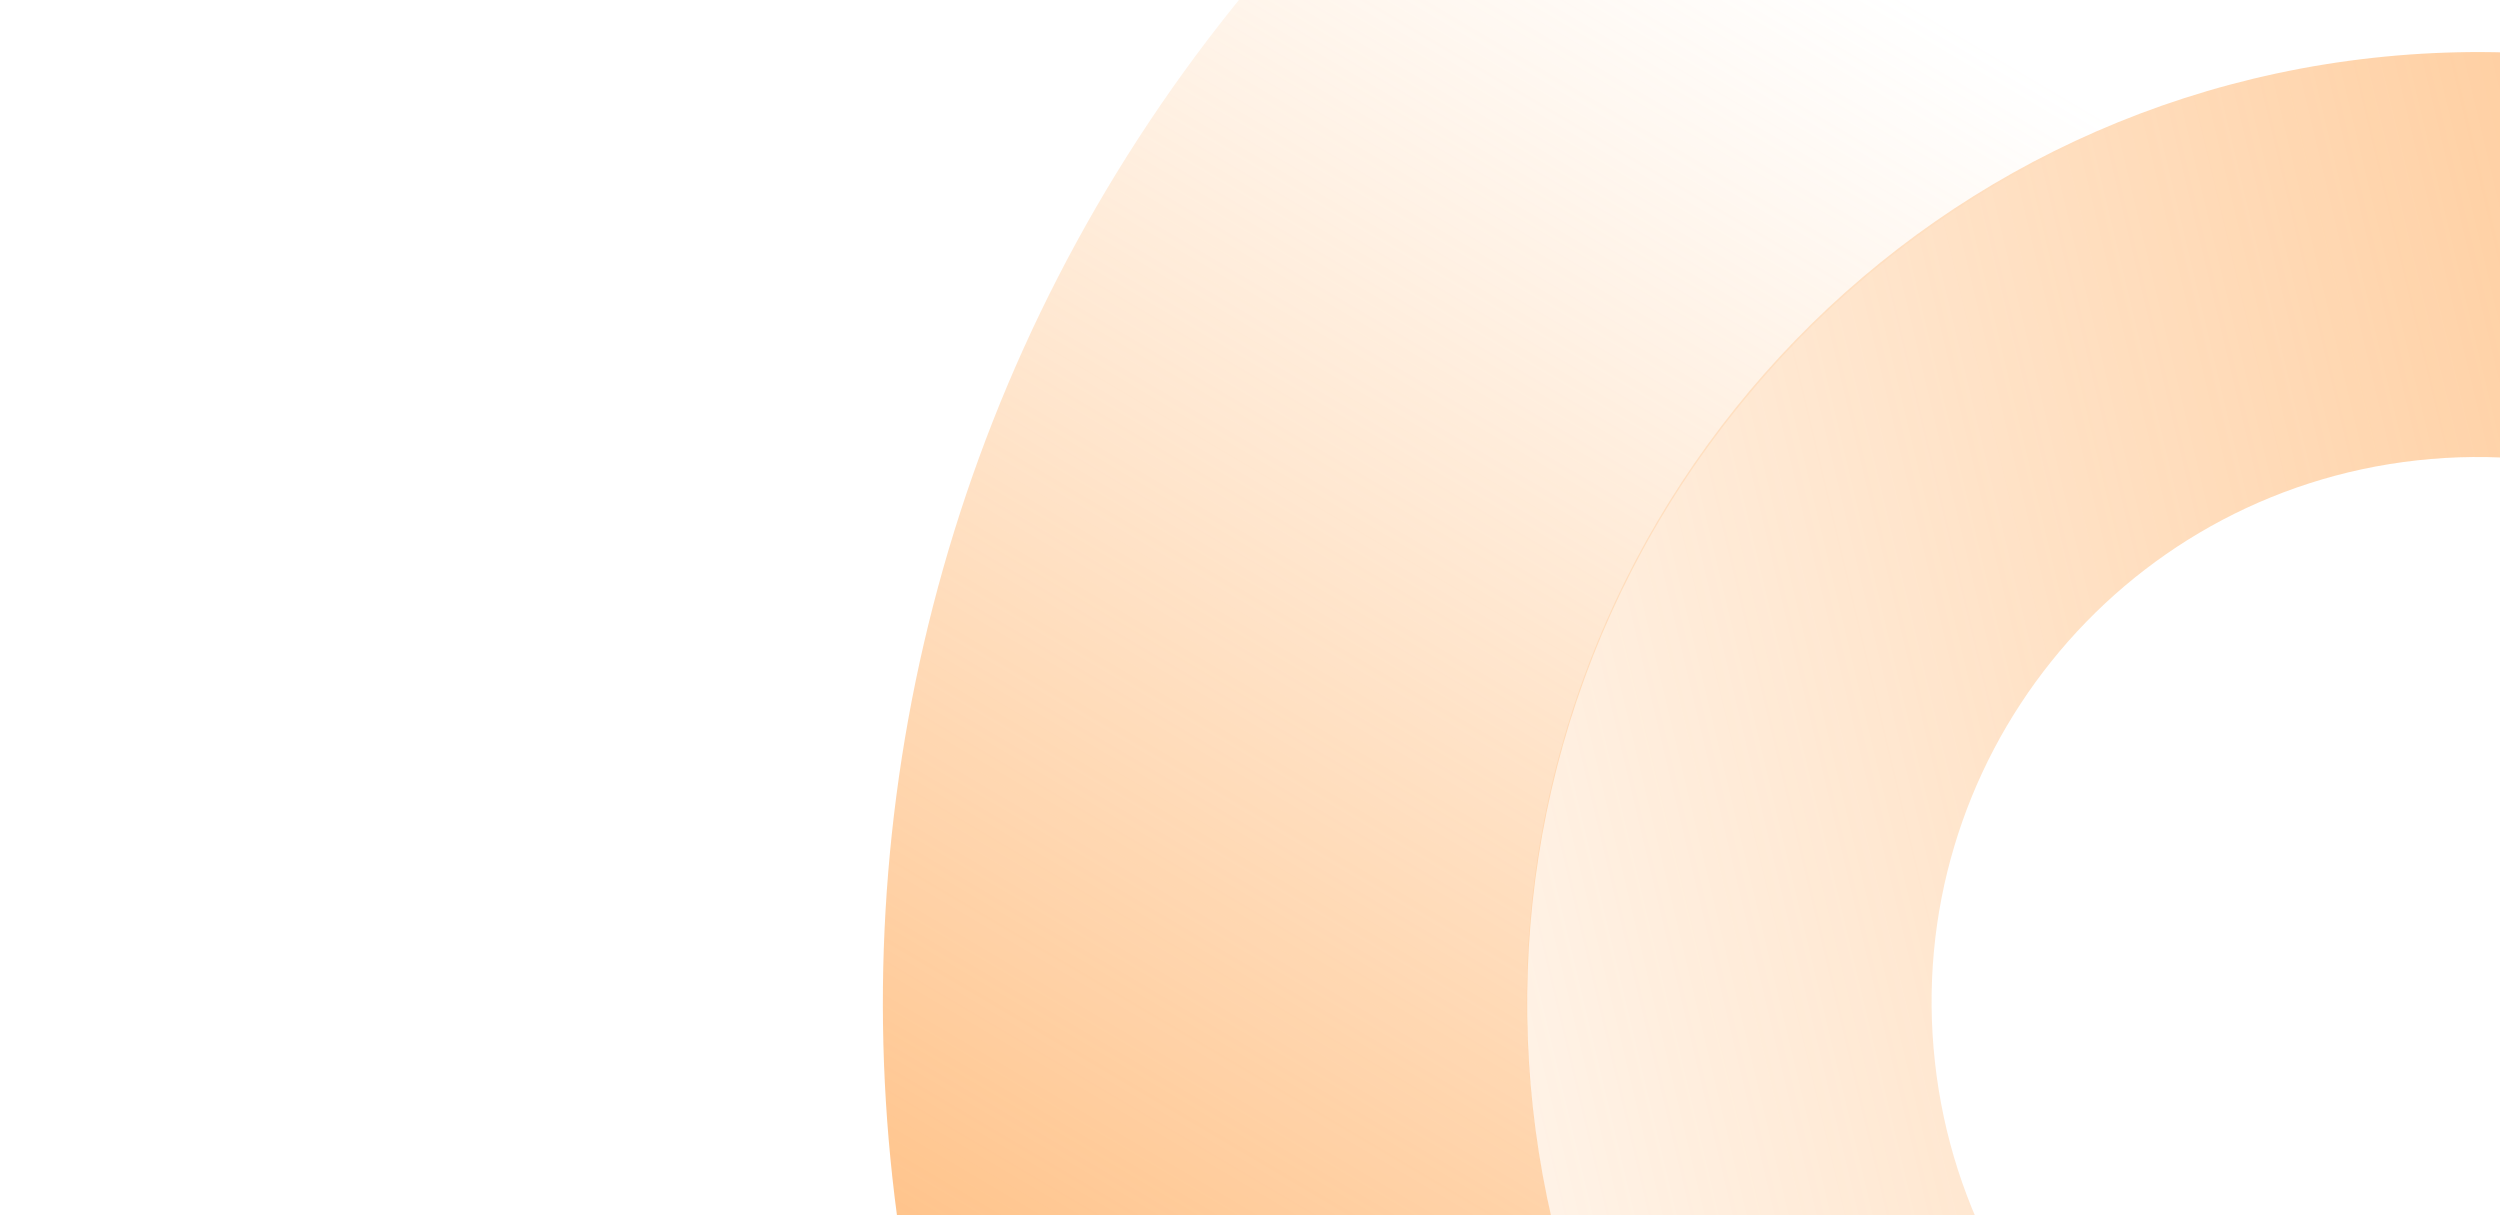 <svg width="1440" height="700" viewBox="0 0 1440 700" fill="none" xmlns="http://www.w3.org/2000/svg">
<g clip-path="url(#clip0_20775_39611)">
<g clip-path="url(#clip1_20775_39611)">
<path d="M2001.77 -137.824C1606.2 -455.29 1028.17 -391.978 710.708 3.587C393.242 399.152 456.554 977.178 852.118 1294.64C1247.68 1612.11 1825.71 1548.8 2143.18 1153.23C2460.64 757.669 2397.33 179.642 2001.77 -137.824ZM1769.49 151.595C2005.21 340.778 2042.94 685.232 1853.76 920.954C1664.57 1156.68 1320.12 1194.41 1084.4 1005.22C848.674 816.04 810.946 471.586 1000.13 235.864C1189.31 0.141 1533.76 -37.587 1769.49 151.595Z" fill="url(#paint0_linear_20775_39611)"/>
<path d="M1486.67 1121.29C1787.1 1088.15 2003.78 817.739 1970.65 517.311C1937.51 216.883 1667.1 0.203 1366.67 33.342C1066.24 66.481 849.56 336.89 882.699 637.318C915.838 937.746 1186.25 1154.43 1486.67 1121.29ZM1738.82 542.881C1757.84 715.279 1633.5 870.451 1461.1 889.467C1288.71 908.483 1133.53 784.143 1114.52 611.746C1095.5 439.348 1219.84 284.177 1392.24 265.16C1564.64 246.144 1719.81 370.484 1738.82 542.881Z" fill="url(#paint1_linear_20775_39611)"/>
</g>
</g>
<defs>
<linearGradient id="paint0_linear_20775_39611" x1="1250.5" y1="89.5" x2="502.793" y2="1356.08" gradientUnits="userSpaceOnUse">
<stop stop-color="#FFB772" stop-opacity="0"/>
<stop offset="1" stop-color="#FF8F25"/>
</linearGradient>
<linearGradient id="paint1_linear_20775_39611" x1="567.291" y1="736.114" x2="2512.09" y2="271.431" gradientUnits="userSpaceOnUse">
<stop stop-color="#FFB772" stop-opacity="0"/>
<stop offset="1" stop-color="#FF8F25"/>
</linearGradient>
<clipPath id="clip0_20775_39611">
<rect width="1440" height="700" fill="white"/>
</clipPath>
<clipPath id="clip1_20775_39611">
<rect width="2030.05" height="2030.05" fill="white" transform="matrix(-0.956 -0.292 -0.292 0.956 2593.06 37.449)"/>
</clipPath>
</defs>
</svg>

